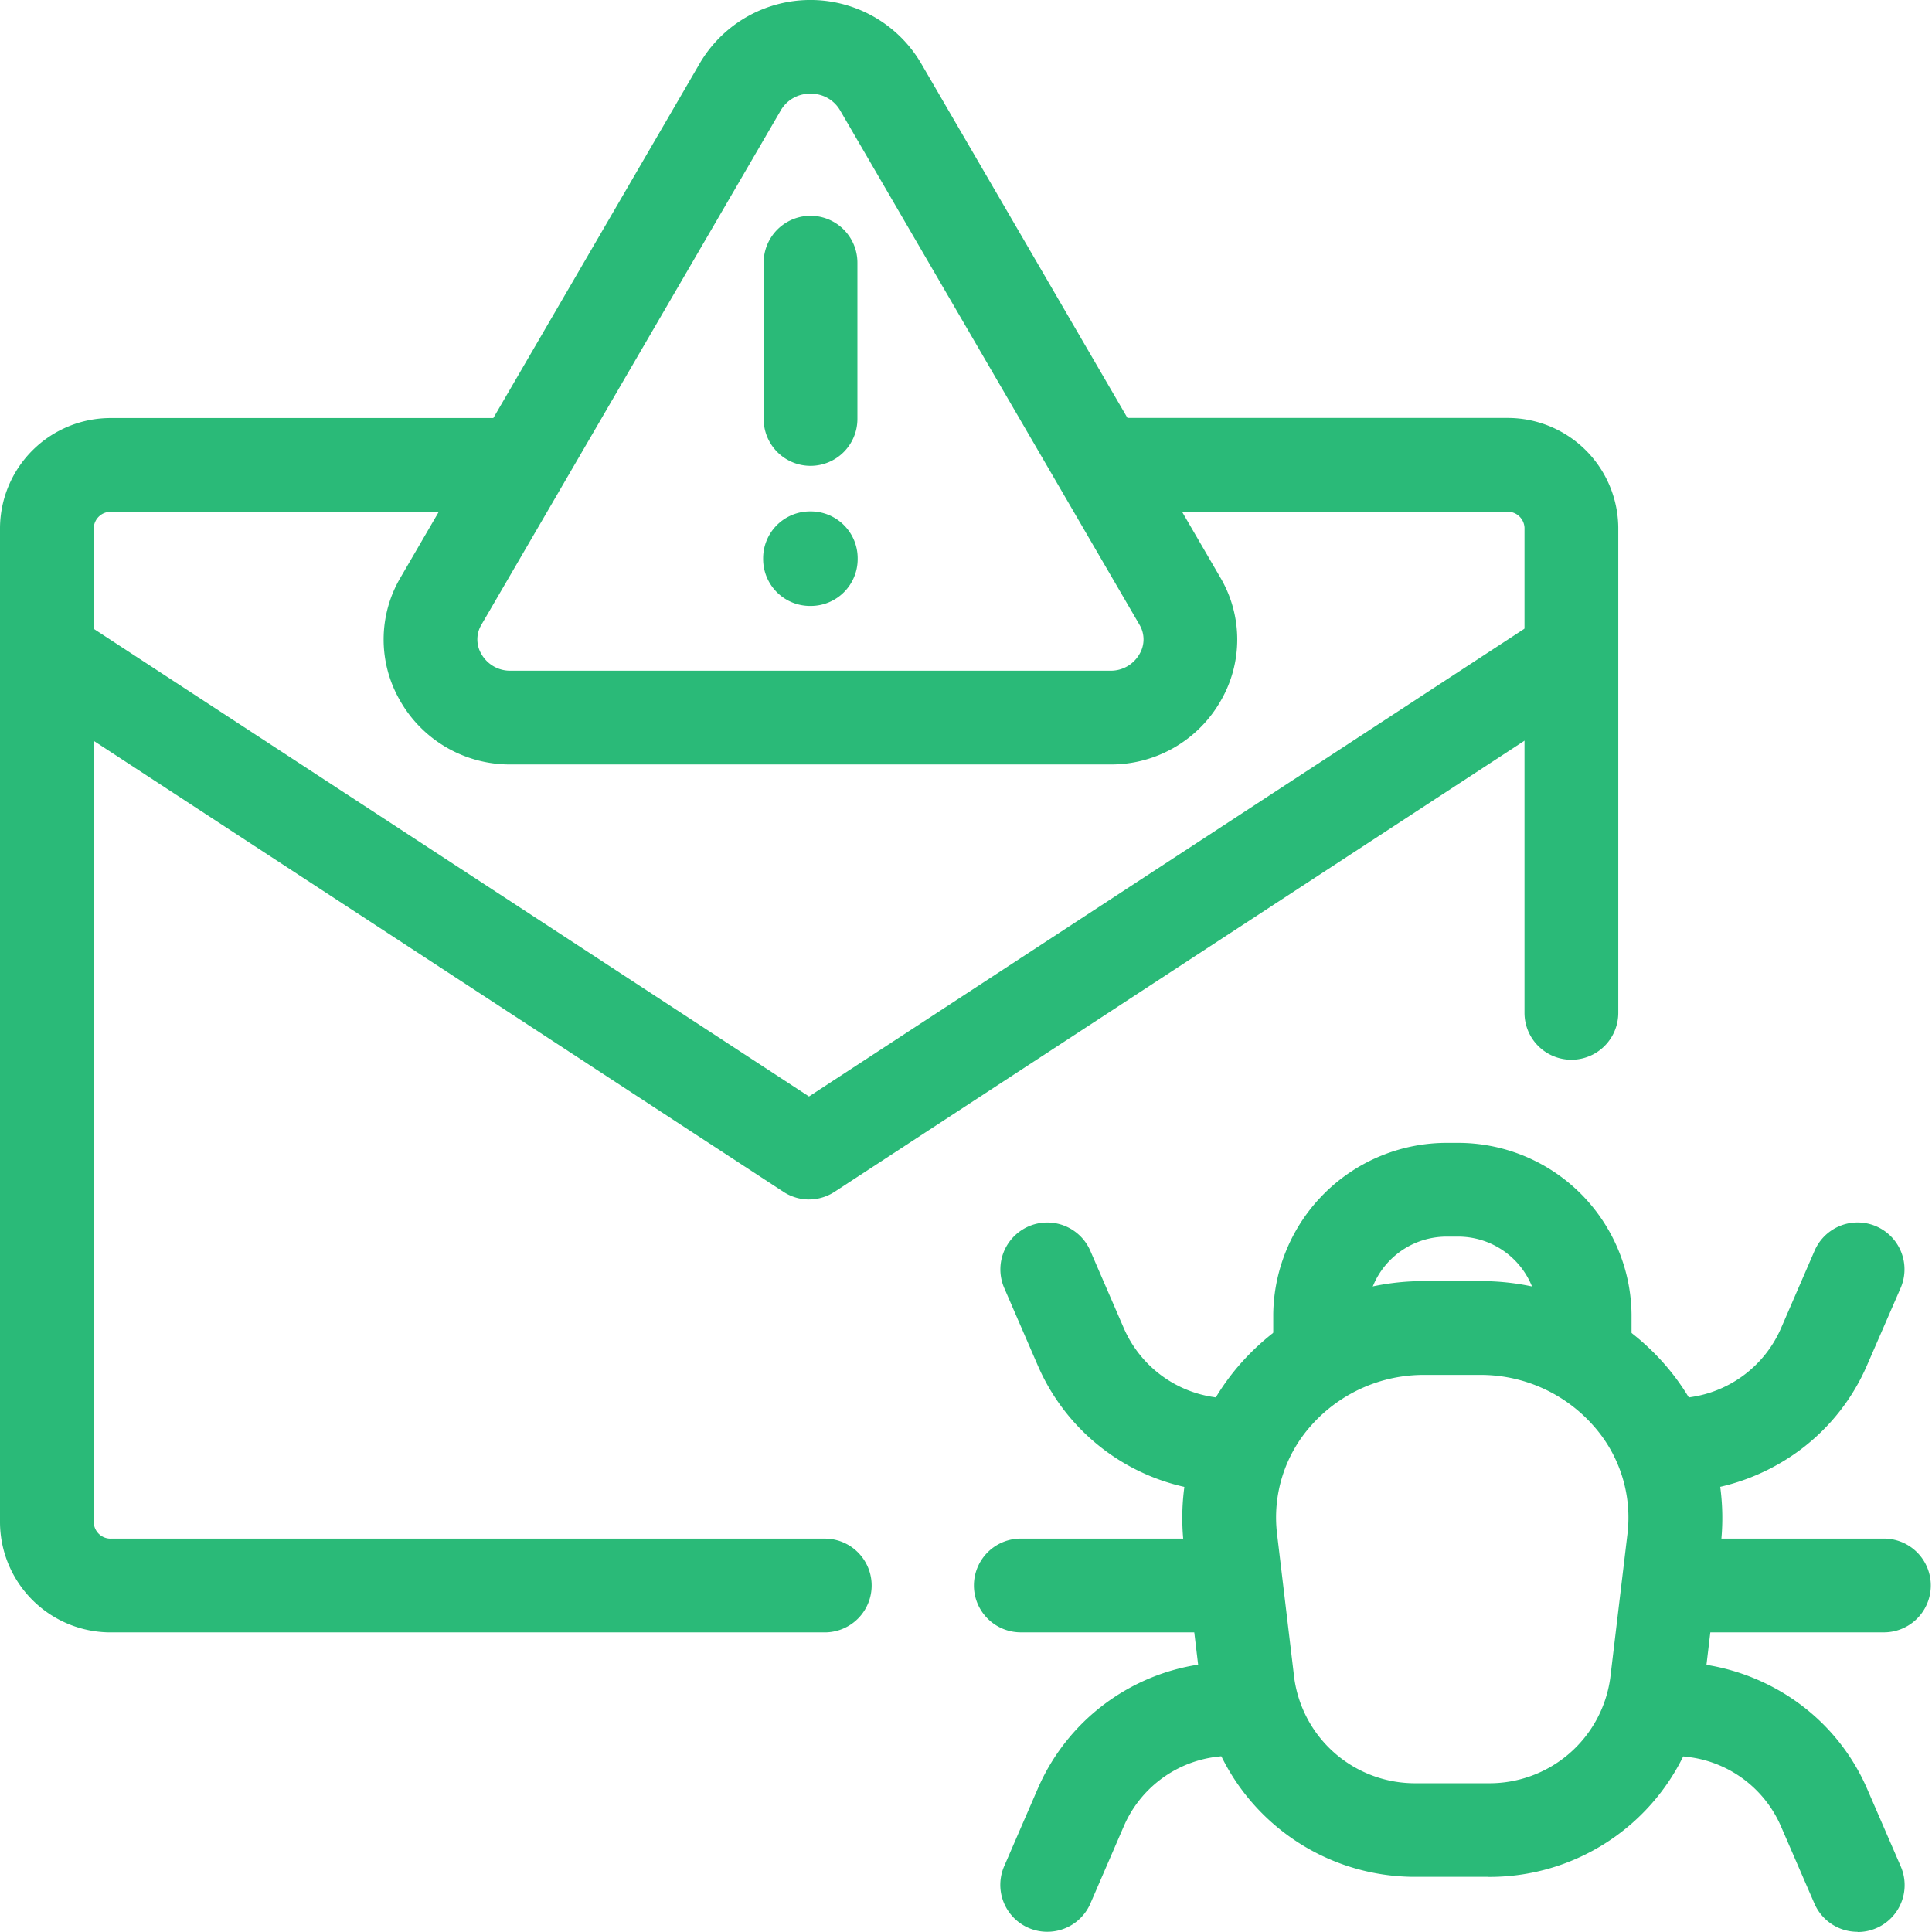 <svg xmlns="http://www.w3.org/2000/svg" width="60" height="60" viewBox="0 0 60 60"><g transform="translate(-671.5 245.5)"><g transform="translate(670.891 -246.095)"><path d="M26.223,51.683H4.068a3.436,3.436,0,0,1-3.459-3.4V17.371a3.436,3.436,0,0,1,3.459-3.4H16.639a1.456,1.456,0,0,1,0,2.912H4.068a.523.523,0,0,0-.547.492V48.278a.523.523,0,0,0,.547.493H26.223a1.456,1.456,0,0,1,0,2.912Z" transform="translate(0 -0.393)" fill="#2aba78"></path><path d="M50.408,33.9a1.456,1.456,0,0,1-1.456-1.456V17.374a.523.523,0,0,0-.547-.493H35.982a1.456,1.456,0,1,1,0-2.912H48.405a3.436,3.436,0,0,1,3.459,3.4V32.44A1.456,1.456,0,0,1,50.408,33.9Z" transform="translate(-0.998 -0.394)" fill="#2aba78"></path><path d="M25.747,38.423a1.456,1.456,0,0,1-.8-.238l-23.4-15.3a1.456,1.456,0,1,1,1.594-2.437l22.6,14.776,22.6-14.776a1.456,1.456,0,0,1,1.594,2.437l-23.4,15.3a1.456,1.456,0,0,1-.8.237Z" transform="translate(-0.008 -0.577)" fill="#2aba78"></path><path d="M47.929,60.088H45.721a6.7,6.7,0,0,1-6.7-5.833l-.533-4.47a7.256,7.256,0,0,1,1.789-5.668,7.582,7.582,0,0,1,5.672-2.53H47.7a7.582,7.582,0,0,1,5.672,2.53,7.256,7.256,0,0,1,1.789,5.669l-.533,4.47a6.7,6.7,0,0,1-6.7,5.834ZM45.952,44.5a4.668,4.668,0,0,0-3.494,1.553,4.285,4.285,0,0,0-1.075,3.391l.533,4.47a3.785,3.785,0,0,0,3.807,3.267h2.2a3.785,3.785,0,0,0,3.807-3.268l.533-4.465a4.285,4.285,0,0,0-1.075-3.391A4.668,4.668,0,0,0,47.7,44.5Z" transform="translate(-1.113 -1.206)" fill="#2aba78"></path><path d="M51.021,45.219a1.456,1.456,0,0,1-1.456-1.456V42.491a2.474,2.474,0,0,0-2.523-2.415h-.257a2.474,2.474,0,0,0-2.523,2.415v1.272a1.456,1.456,0,0,1-2.912,0V42.491a5.389,5.389,0,0,1,5.435-5.327h.257a5.389,5.389,0,0,1,5.435,5.327v1.272a1.456,1.456,0,0,1-1.456,1.456Z" transform="translate(-1.199 -1.076)" fill="#2aba78"></path><path d="M39.948,48.175a1.466,1.466,0,0,1-.233-.018l-.929-.149a6.514,6.514,0,0,1-5-3.843l-1.047-2.417a1.456,1.456,0,1,1,2.672-1.159l1.047,2.418a3.618,3.618,0,0,0,2.784,2.126l.933.15a1.456,1.456,0,0,1-.23,2.893Z" transform="translate(-0.942 -1.151)" fill="#2aba78"></path><path d="M34.074,62.15a1.456,1.456,0,0,1-1.336-2.038l1.047-2.418a6.515,6.515,0,0,1,5-3.843l.048-.007,1.2-.149a1.456,1.456,0,0,1,.361,2.889l-1.172.147a3.617,3.617,0,0,0-2.761,2.121L35.415,61.27a1.456,1.456,0,0,1-1.341.88Z" transform="translate(-0.942 -1.562)" fill="#2aba78"></path><path d="M39.693,52.738H33.228a1.456,1.456,0,1,1,0-2.912h6.466a1.456,1.456,0,0,1,0,2.912Z" transform="translate(-0.917 -1.449)" fill="#2aba78"></path><path d="M53.956,48.175a1.456,1.456,0,0,1-.23-2.893l.929-.149a3.62,3.62,0,0,0,2.787-2.126l1.048-2.419a1.456,1.456,0,1,1,2.672,1.158l-1.052,2.419a6.474,6.474,0,0,1-2,2.557,6.657,6.657,0,0,1-3,1.286l-.926.149a1.466,1.466,0,0,1-.229.017Z" transform="translate(-1.527 -1.151)" fill="#2aba78"></path><path d="M59.814,62.151a1.456,1.456,0,0,1-1.336-.874L57.43,58.859a3.619,3.619,0,0,0-2.762-2.122L53.5,56.591a1.456,1.456,0,0,1,.361-2.889l1.2.149.049.007a6.658,6.658,0,0,1,3,1.286,6.475,6.475,0,0,1,2,2.558l1.047,2.417a1.456,1.456,0,0,1-1.336,2.038Z" transform="translate(-1.519 -1.562)" fill="#2aba78"></path><path d="M60.65,52.738H54.185a1.456,1.456,0,0,1,0-2.912H60.65a1.456,1.456,0,0,1,0,2.912Z" transform="translate(-1.534 -1.449)" fill="#2aba78"></path><path d="M35.435,24.336h-18.6A3.919,3.919,0,0,1,13.4,22.364a3.79,3.79,0,0,1,.01-3.836l9.3-15.98a3.985,3.985,0,0,1,6.857,0l9.3,15.98a3.79,3.79,0,0,1,.011,3.836A3.919,3.919,0,0,1,35.435,24.336Zm-9.3-20.83a1.036,1.036,0,0,0-.912.508l-9.3,15.978a.889.889,0,0,0,0,.92,1.025,1.025,0,0,0,.916.512h18.6a1.025,1.025,0,0,0,.916-.512.889.889,0,0,0,0-.92l-9.3-15.979a1.036,1.036,0,0,0-.912-.507Z" transform="translate(-0.361)" fill="#2aba78"></path><path d="M26.5,15.265a1.456,1.456,0,0,1-1.456-1.456V8.956a1.456,1.456,0,0,1,2.912,0v4.853A1.456,1.456,0,0,1,26.5,15.265Z" transform="translate(-0.719 -0.203)" fill="#2aba78"></path><path d="M26.483,16.958h.024a1.456,1.456,0,0,1,1.456,1.456v.024a1.456,1.456,0,0,1-1.456,1.456h-.024a1.456,1.456,0,0,1-1.456-1.456v-.024A1.456,1.456,0,0,1,26.483,16.958Z" transform="translate(-0.718 -0.481)" fill="#2aba78"></path></g><rect width="60" height="60" transform="translate(671.5 -245.5)" fill="none"></rect></g></svg>
